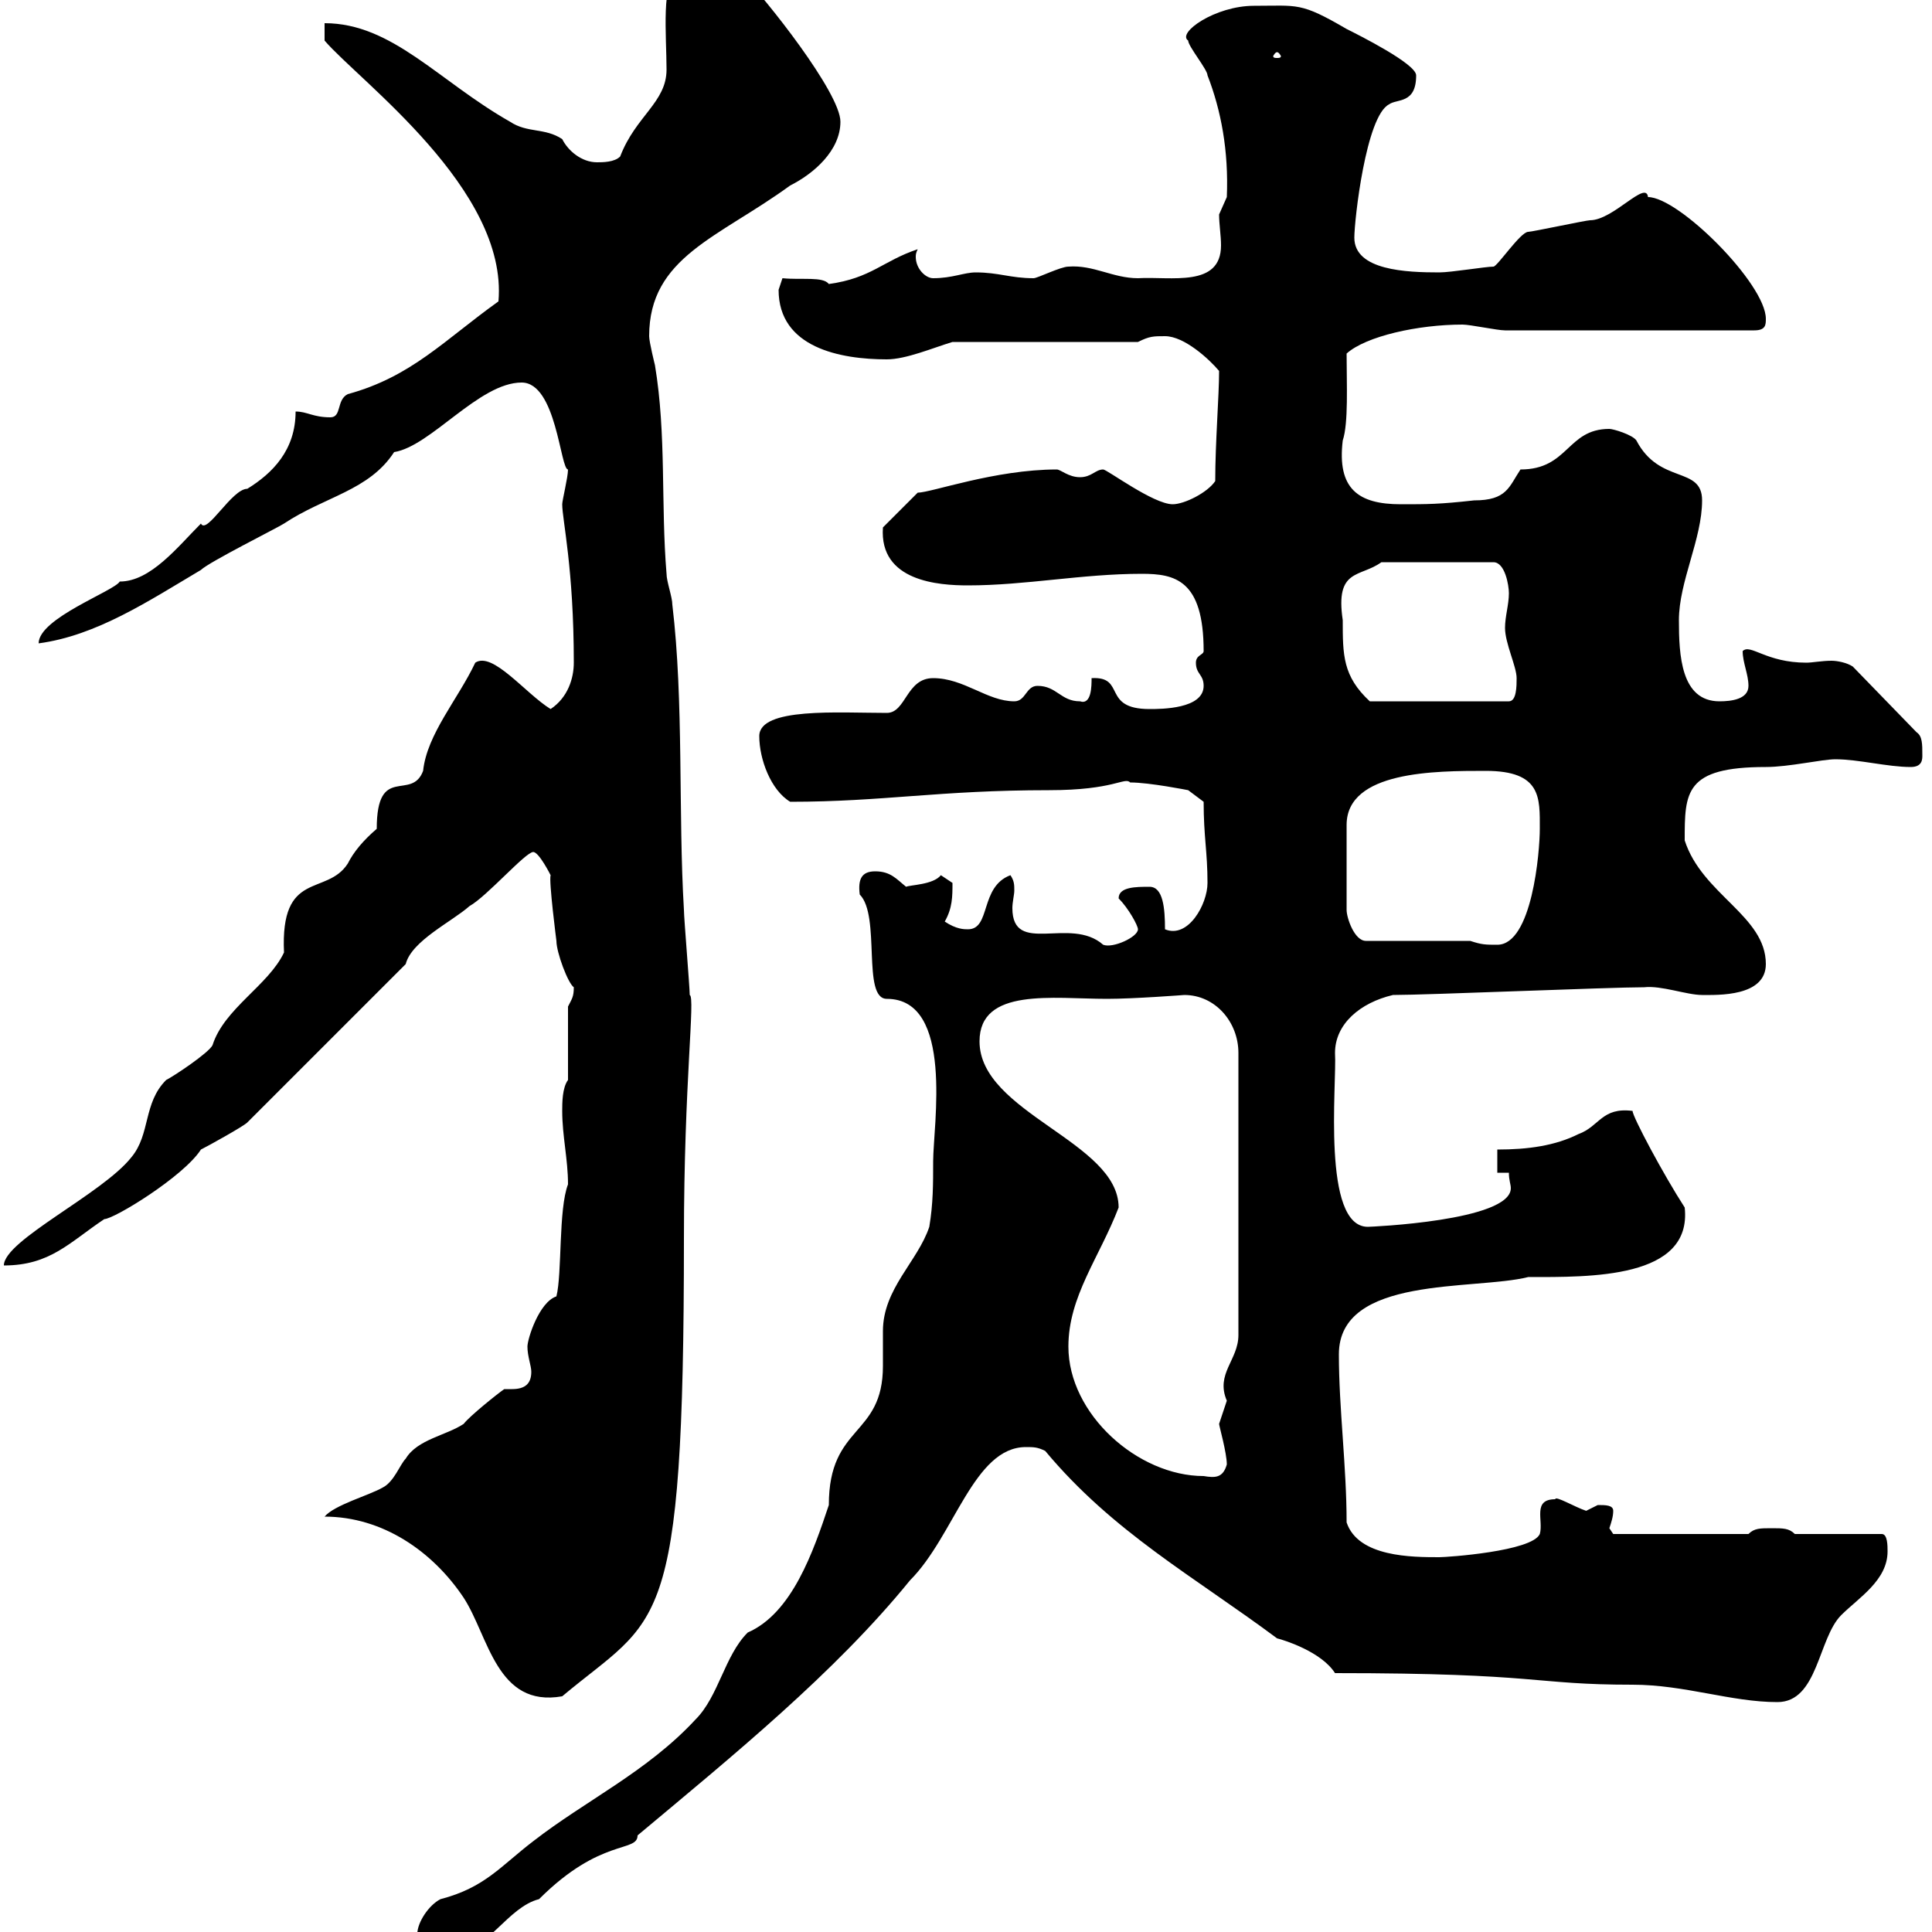 <svg xmlns="http://www.w3.org/2000/svg" xmlns:xlink="http://www.w3.org/1999/xlink" width="300" height="300"><path d="M64.80 300.30C64.80 302.10 69.30 303 71.10 303C75.60 303 78.90 296.10 83.70 294.90C93.30 285.30 99 287.70 99 285C113.70 272.70 129.60 259.80 141.30 245.40C148.20 238.50 151.20 224.70 159.30 224.70C160.50 224.70 161.10 224.70 162.30 225.30C172.80 237.90 185.40 244.80 198.30 254.40C199.50 254.70 205.20 256.50 207.30 259.80C239.40 259.80 237.90 261.60 253.50 261.60C261.60 261.60 268.80 264.30 276 264.30C282.30 264.30 282.30 254.40 285.90 250.80C288.60 248.10 293.10 245.40 293.10 240.90C293.10 240 293.10 238.20 292.20 238.20L278.70 238.20C277.80 237.30 276.90 237.30 275.10 237.30C273.30 237.30 272.40 237.30 271.50 238.20L250.50 238.20C250.50 238.20 249.90 237.30 249.90 237.30C250.20 236.40 250.50 235.50 250.50 234.60C250.50 233.70 249.30 233.70 248.10 233.70C248.10 233.70 246.30 234.60 246.30 234.60C244.50 234 241.50 232.20 241.50 232.80C237.90 232.80 239.70 236.10 239.10 238.20C237.90 240.90 224.70 241.80 223.50 241.80C219.30 241.80 210.90 241.80 209.10 236.40C209.10 227.70 207.90 218.70 207.90 210.30C207.90 198 228.90 200.40 237.30 198.30C246.90 198.30 262.80 198.60 261.60 187.50C258.30 182.40 253.50 173.40 253.50 172.50C248.70 171.90 248.40 174.90 245.10 176.10C241.50 177.90 237.30 178.50 232.50 178.50L232.50 182.10L234.30 182.10C234.30 183.30 234.60 183.90 234.60 184.50C234.60 189.60 212.70 190.50 212.40 190.50C205.20 190.50 207.60 168.30 207.30 163.50C207.30 159 211.20 155.70 216.30 154.50C221.70 154.50 249.90 153.30 255.30 153.30C258 153 261.90 154.50 264.30 154.50C266.70 154.50 274.20 154.80 274.20 149.70C274.20 142.20 264.30 138.90 261.60 130.50C261.60 123 261.60 119.10 274.20 119.10C277.80 119.10 282.90 117.90 285 117.90C288.60 117.90 293.10 119.10 296.70 119.10C298.50 119.10 298.50 117.90 298.50 117.30C298.50 115.50 298.50 114.30 297.60 113.70L287.70 103.50C286.80 102.90 285.30 102.60 284.40 102.60C282.90 102.60 281.40 102.90 280.50 102.90C274.20 102.90 271.80 99.90 270.60 101.10C270.60 102.90 271.50 104.70 271.50 106.50C271.50 108.60 268.80 108.90 267 108.90C261 108.90 260.70 101.70 260.70 96.30C260.70 90.30 264.30 83.70 264.30 77.70C264.30 72.30 257.70 75.30 254.10 68.40C253.50 67.50 250.50 66.60 249.90 66.60C243.30 66.60 243.60 72.90 236.10 72.90C234.30 75.60 234 77.70 228.90 77.70C223.50 78.30 221.70 78.30 217.50 78.30C210.90 78.30 207.60 75.90 208.50 68.40C209.40 65.70 209.10 59.70 209.10 54.90C212.10 52.20 220.20 50.40 227.10 50.40C228.30 50.40 232.50 51.30 233.70 51.30L272.40 51.30C274.20 51.30 274.20 50.40 274.20 49.50C274.20 44.10 260.70 30.60 255.90 30.60C255.60 27.90 250.50 34.20 246.90 34.20C246.30 34.20 237.90 36 237.30 36C236.10 36 232.50 41.40 231.90 41.40C230.70 41.40 225.30 42.30 223.50 42.30C218.40 42.30 210.30 42 210.30 36.90C210.30 34.20 212.10 18 215.70 16.20C216.90 15.30 219.90 16.20 219.90 11.70C219.90 9.90 210.90 5.40 209.10 4.50C201.90 0.30 201.60 0.90 194.70 0.90C188.70 0.90 182.70 5.10 184.50 6.30C184.50 7.20 187.50 10.80 187.50 11.70C189.60 17.10 190.80 23.40 190.50 30.60C190.50 30.60 189.30 33.30 189.30 33.30C189.30 34.80 189.60 36.60 189.60 38.10C189.60 44.70 181.80 42.90 176.70 43.20C172.80 43.20 169.80 41.10 165.90 41.40C164.70 41.40 161.10 43.20 160.50 43.20C156.90 43.20 155.10 42.30 151.50 42.30C149.70 42.30 147.90 43.20 144.90 43.20C143.70 43.20 142.20 41.70 142.20 39.90C142.20 39.60 142.20 39.30 142.50 38.70C137.10 40.50 135.30 43.20 128.70 44.10C127.80 42.90 124.50 43.50 121.50 43.20C121.50 43.20 120.90 45 120.90 45C120.90 54 130.50 55.80 137.70 55.80C140.70 55.80 144.90 54 147.90 53.10L176.70 53.10C178.50 52.20 179.10 52.20 180.90 52.20C183.90 52.20 187.80 55.80 189.30 57.60C189.30 61.50 188.70 68.70 188.70 74.70C187.50 76.50 183.90 78.30 182.10 78.30C179.10 78.30 171.90 72.90 171.30 72.90C170.10 72.90 169.50 74.10 167.70 74.10C165.90 74.10 164.70 72.90 164.10 72.90C154.50 72.90 144.60 76.50 142.50 76.50L137.10 81.90C136.50 90.30 145.80 90.90 150.30 90.90C159.30 90.90 168 89.10 177.30 89.10C182.40 89.10 186.90 90 186.90 101.10C186.90 101.70 185.70 101.70 185.70 102.90C185.70 104.70 186.90 104.70 186.90 106.50C186.90 110.10 180.30 110.10 178.50 110.10C171 110.10 174.90 105 169.50 105.30C169.50 106.50 169.50 109.50 167.70 108.90C164.70 108.90 164.10 106.50 161.10 106.50C159.30 106.50 159.30 108.90 157.50 108.90C153.30 108.90 149.70 105.30 144.90 105.30C140.70 105.30 140.70 110.70 137.70 110.70C130.20 110.70 117.90 109.80 117.90 114.30C117.90 117.90 119.70 122.70 122.70 124.50C137.10 124.50 145.80 122.70 162.90 122.70C173.10 122.70 174.60 120.60 175.50 121.50C178.50 121.50 184.50 122.70 184.50 122.70L186.90 124.50C186.90 129.90 187.50 132.30 187.50 137.10C187.50 140.40 184.50 145.80 180.90 144.30C180.90 141 180.60 137.70 178.50 137.70C176.40 137.70 173.70 137.70 173.70 139.50C175.20 141 176.70 143.70 176.70 144.30C176.70 145.50 172.80 147.30 171.30 146.70C166.20 142.20 157.20 148.50 157.20 141C157.20 140.10 157.50 138.90 157.50 138.30C157.50 137.40 157.50 136.80 156.90 135.90C152.10 137.70 153.90 144.30 150.30 144.30C149.70 144.30 148.50 144.30 146.70 143.10C147.90 141 147.90 139.20 147.90 137.10C147.90 137.10 146.10 135.90 146.10 135.90C144.90 137.40 141.30 137.40 140.70 137.70C139.20 136.50 138.30 135.30 135.90 135.30C133.80 135.30 133.20 136.50 133.50 138.90C136.80 142.20 133.80 155.10 137.70 155.10C148.20 155.10 144.90 174.90 144.90 180.30C144.90 183.90 144.90 186.90 144.30 190.50C142.50 195.90 137.10 200.10 137.10 206.70C137.10 208.50 137.10 210.30 137.10 212.10C137.10 223.20 128.70 221.10 128.70 233.70C126.30 240.90 123 250.50 116.10 253.50C112.50 257.10 111.60 263.40 108 267C100.50 275.10 90.90 279.60 82.80 285.90C77.70 289.80 75.30 293.10 68.40 294.90C66.60 295.80 64.80 298.50 64.80 300.30ZM50.40 235.50C59.40 235.50 67.20 240.90 72 248.10C75.90 254.10 77.10 265.20 87.30 263.40C102.30 250.80 106.20 254.70 106.20 192.30C106.20 168 108 154.80 107.10 154.50C107.10 153.30 106.20 142.50 106.20 141.30C105.30 126.30 106.20 108.90 104.40 93.90C104.40 92.70 103.50 90.30 103.50 89.10C102.60 78.30 103.50 67.50 101.70 56.70C101.70 56.70 100.80 53.10 100.80 52.20C100.80 39.90 111.60 36.90 122.70 28.80C126.30 27 130.50 23.40 130.50 18.90C130.50 14.40 118.80-0.30 115.50-3.60L105.30-3.60C102.60-3.60 103.50 5.70 103.50 10.80C103.50 15.90 98.70 18 96.30 24.30C95.40 25.20 93.60 25.20 92.70 25.20C90.30 25.20 88.20 23.40 87.30 21.60C84.60 19.80 81.90 20.70 79.20 18.90C68.10 12.60 60.90 3.60 50.40 3.60L50.40 6.30C55.80 12.60 78.90 29.40 77.40 46.80C69 52.80 63.90 58.50 54 61.20C52.20 62.10 53.10 64.80 51.30 64.80C48.60 64.80 47.70 63.90 45.90 63.90C45.90 69.90 42.30 73.50 38.40 75.90C36 75.90 32.10 83.10 31.20 81.30C27.60 84.90 23.40 90.30 18.60 90.30C17.70 91.80 6 96 6 99.90C15 98.70 23.10 93.30 31.20 88.50C32.40 87.30 43.20 81.90 44.10 81.30C50.40 77.10 57.30 76.20 61.20 70.20C66.90 69.30 74.40 59.40 81 59.40C86.40 59.40 87 72.90 88.20 72.90C88.20 74.10 87.30 77.70 87.30 78.30C87.30 80.70 89.10 88.20 89.10 102.90C89.10 105.30 88.20 108.30 85.50 110.10C81.60 107.70 76.50 101.10 73.80 102.90C71.10 108.60 66.30 114 65.70 119.70C63.90 124.50 58.50 118.50 58.50 128.70C56.40 130.50 54.90 132.30 54 134.10C50.70 139.20 43.50 135 44.10 147.90C41.70 153 34.80 156.60 33 162.30C32.40 163.50 27 167.10 25.80 167.70C22.20 171.30 23.40 176.10 20.40 179.70C15.90 185.40 0.60 192.60 0.60 196.50C7.80 196.50 10.80 192.90 16.20 189.30C17.70 189.30 28.50 182.70 31.20 178.50C32.40 177.90 37.80 174.90 38.40 174.30L63 149.70C63.90 146.10 70.20 143.10 72.90 140.70C75.60 139.20 81.60 132.30 82.80 132.30C83.70 132.30 85.50 135.90 85.50 135.90C85.20 136.80 86.40 146.10 86.40 146.10C86.40 147.90 88.20 152.70 89.10 153.30C89.10 154.80 88.80 155.10 88.20 156.30L88.20 167.70C87.30 168.90 87.30 171.30 87.30 172.50C87.30 176.40 88.20 180 88.20 183.90C86.70 187.80 87.30 197.70 86.40 201.30C83.70 202.20 81.90 207.90 81.90 209.10C81.90 210.60 82.50 212.10 82.50 213C82.50 214.80 81.60 215.70 79.50 215.70C79.20 215.70 78.90 215.70 78.30 215.70C77.40 216.30 72.90 219.90 72 221.10C69.30 222.90 64.80 223.50 63 226.50C62.10 227.40 61.20 230.10 59.40 231C57.30 232.20 51.90 233.70 50.40 235.50ZM165.90 209.10C165.90 201.30 170.70 195.30 173.70 187.50C173.70 177.30 152.10 172.80 152.10 161.70C152.10 153.30 163.50 155.10 171.90 155.10C176.10 155.10 183.90 154.50 183.90 154.50C188.70 154.50 192.30 158.70 192.30 163.50L192.30 207.30C192.30 211.20 188.70 213.30 190.50 217.50C190.50 217.50 189.30 221.10 189.30 221.10C189.30 221.40 190.50 225.60 190.50 227.40C189.90 229.50 188.70 229.50 186.90 229.20C176.70 229.20 165.90 219.60 165.90 209.10ZM228.30 146.10L212.10 146.10C210.30 146.10 209.10 142.50 209.10 141.30L209.10 128.10C209.10 119.70 222.90 119.70 230.70 119.70C239.40 119.70 239.10 123.90 239.10 128.70C239.10 132.30 237.90 146.70 232.50 146.70C230.70 146.70 230.10 146.70 228.30 146.10ZM208.50 96.30C207.30 88.20 211.20 89.70 214.50 87.30L231.90 87.30C233.70 87.30 234.30 90.90 234.30 92.10C234.30 93.90 233.70 95.70 233.70 97.50C233.70 99.90 235.50 103.50 235.50 105.30C235.50 106.50 235.50 108.90 234.30 108.90L212.70 108.90C208.50 105 208.50 101.70 208.50 96.30ZM198.30 8.10C198.60 8.10 198.90 8.70 198.90 8.70C198.90 9 198.60 9 198.30 9C198 9 197.70 9 197.70 8.70C197.70 8.70 198 8.10 198.30 8.10Z"/></svg>
